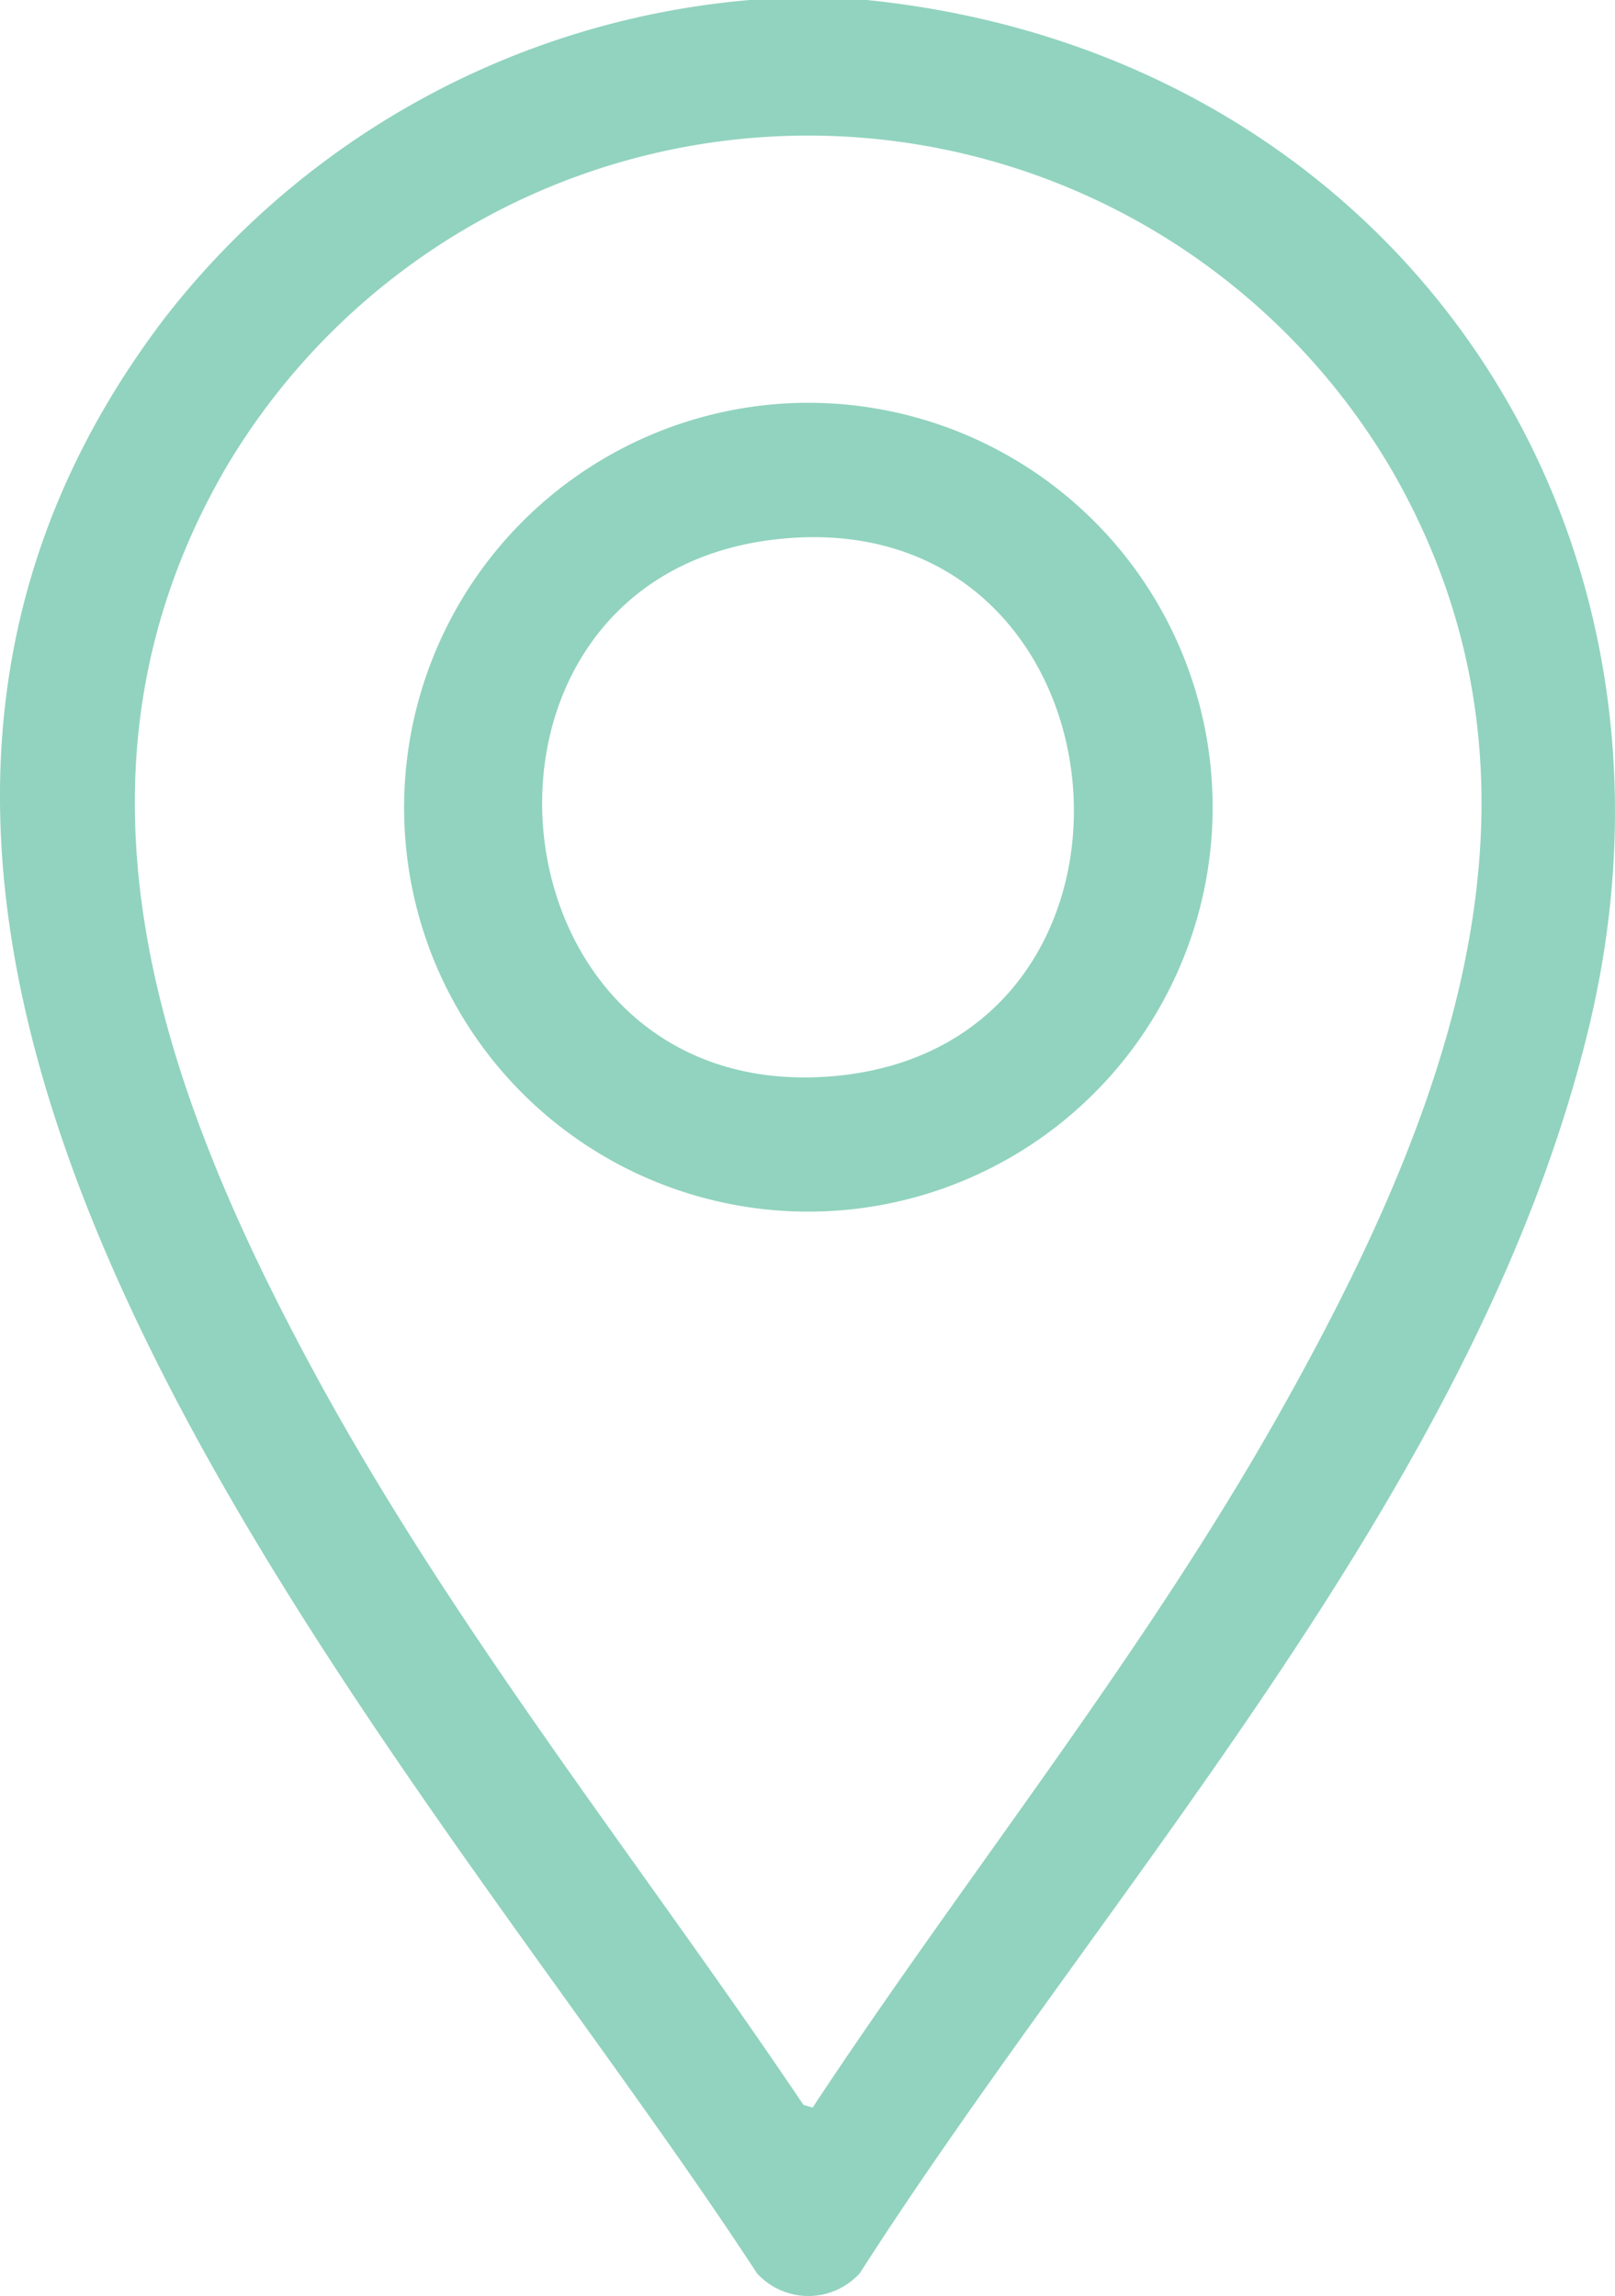 <svg id="Group_178" data-name="Group 178" xmlns="http://www.w3.org/2000/svg" xmlns:xlink="http://www.w3.org/1999/xlink" width="36.966" height="52.552" viewBox="0 0 36.966 52.552">
  <defs>
    <clipPath id="clip-path">
      <rect id="Rectangle_278" data-name="Rectangle 278" width="36.966" height="52.552" fill="#91d3be"/>
    </clipPath>
  </defs>
  <g id="Group_177" data-name="Group 177" clip-path="url(#clip-path)">
    <path id="Path_107" data-name="Path 107" d="M19.839,0C31.764,1.211,39.19,11.816,36.366,23.525c-2.534,10.507-10.973,19.6-16.687,28.506a1.591,1.591,0,0,1-2.353,0C9.449,39.957-7.521,22.153,3.754,7.3A18.985,18.985,0,0,1,17.165,0ZM18.6,48.239c3.516-5.326,7.578-10.356,10.715-15.942,3.769-6.711,6.761-14.24,2.533-21.552a15.482,15.482,0,0,0-26.7,0C1.133,17.7,3.63,24.805,7.136,31.307c3.213,5.959,7.485,11.271,11.254,16.869Z" transform="translate(0)" fill="#91d3be"/>
    <path id="Path_108" data-name="Path 108" d="M75.771,67.3A9.256,9.256,0,1,1,68.2,80.136,9.268,9.268,0,0,1,75.771,67.3m.2,3.077c-7.862.894-6.74,12.974,1.307,12.287,8.078-.69,6.984-13.229-1.307-12.287" transform="translate(-58.215 -58.032)" fill="#91d3be"/>
  </g>
</svg>

